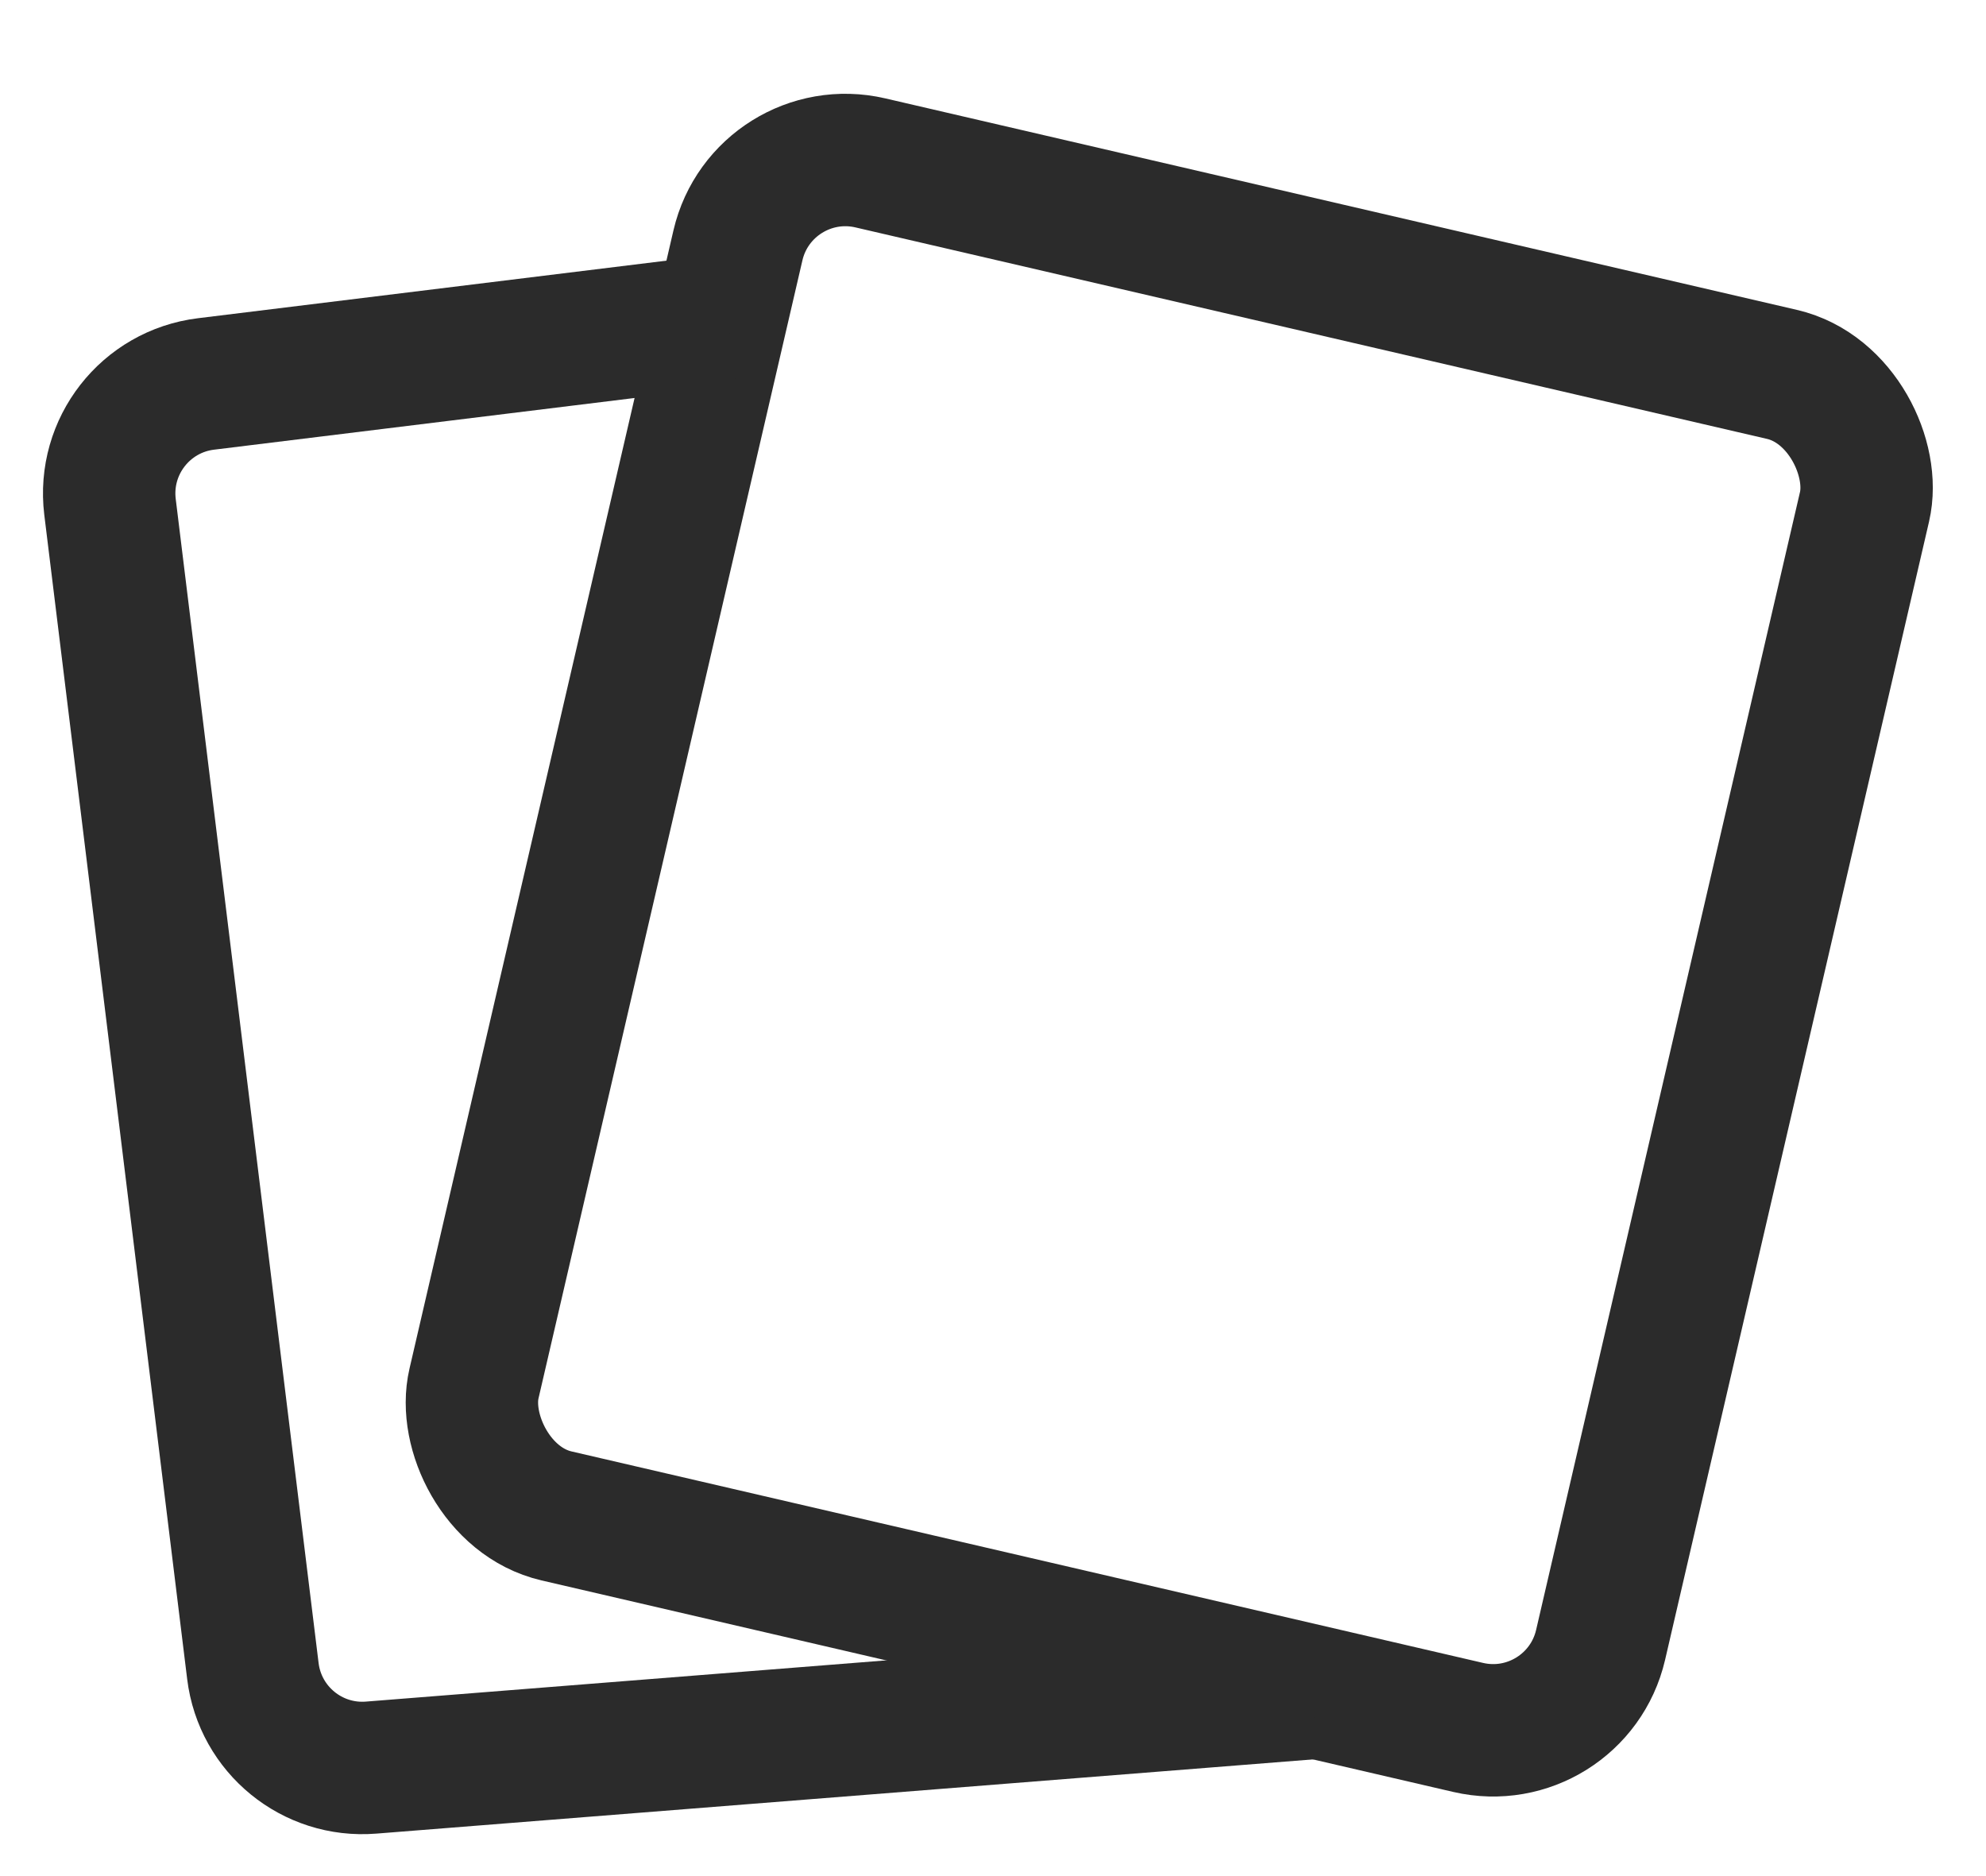 <svg width="18" height="17" viewBox="0 0 18 17" fill="none" xmlns="http://www.w3.org/2000/svg">
    <rect x="6.914" y="1.25" width="10.482" height="12.586" rx="1" transform="rotate(13.059 6.914 1.25)" stroke="#2B2B2B" stroke-width="1.2"/>
    <path d="M11.896 15.341L3.364 16.017C2.83 16.06 2.357 15.674 2.292 15.142L0.997 4.593C0.93 4.045 1.319 3.546 1.868 3.479L6.597 2.898" stroke="#2B2B2B" stroke-width="1.2"/>
</svg>